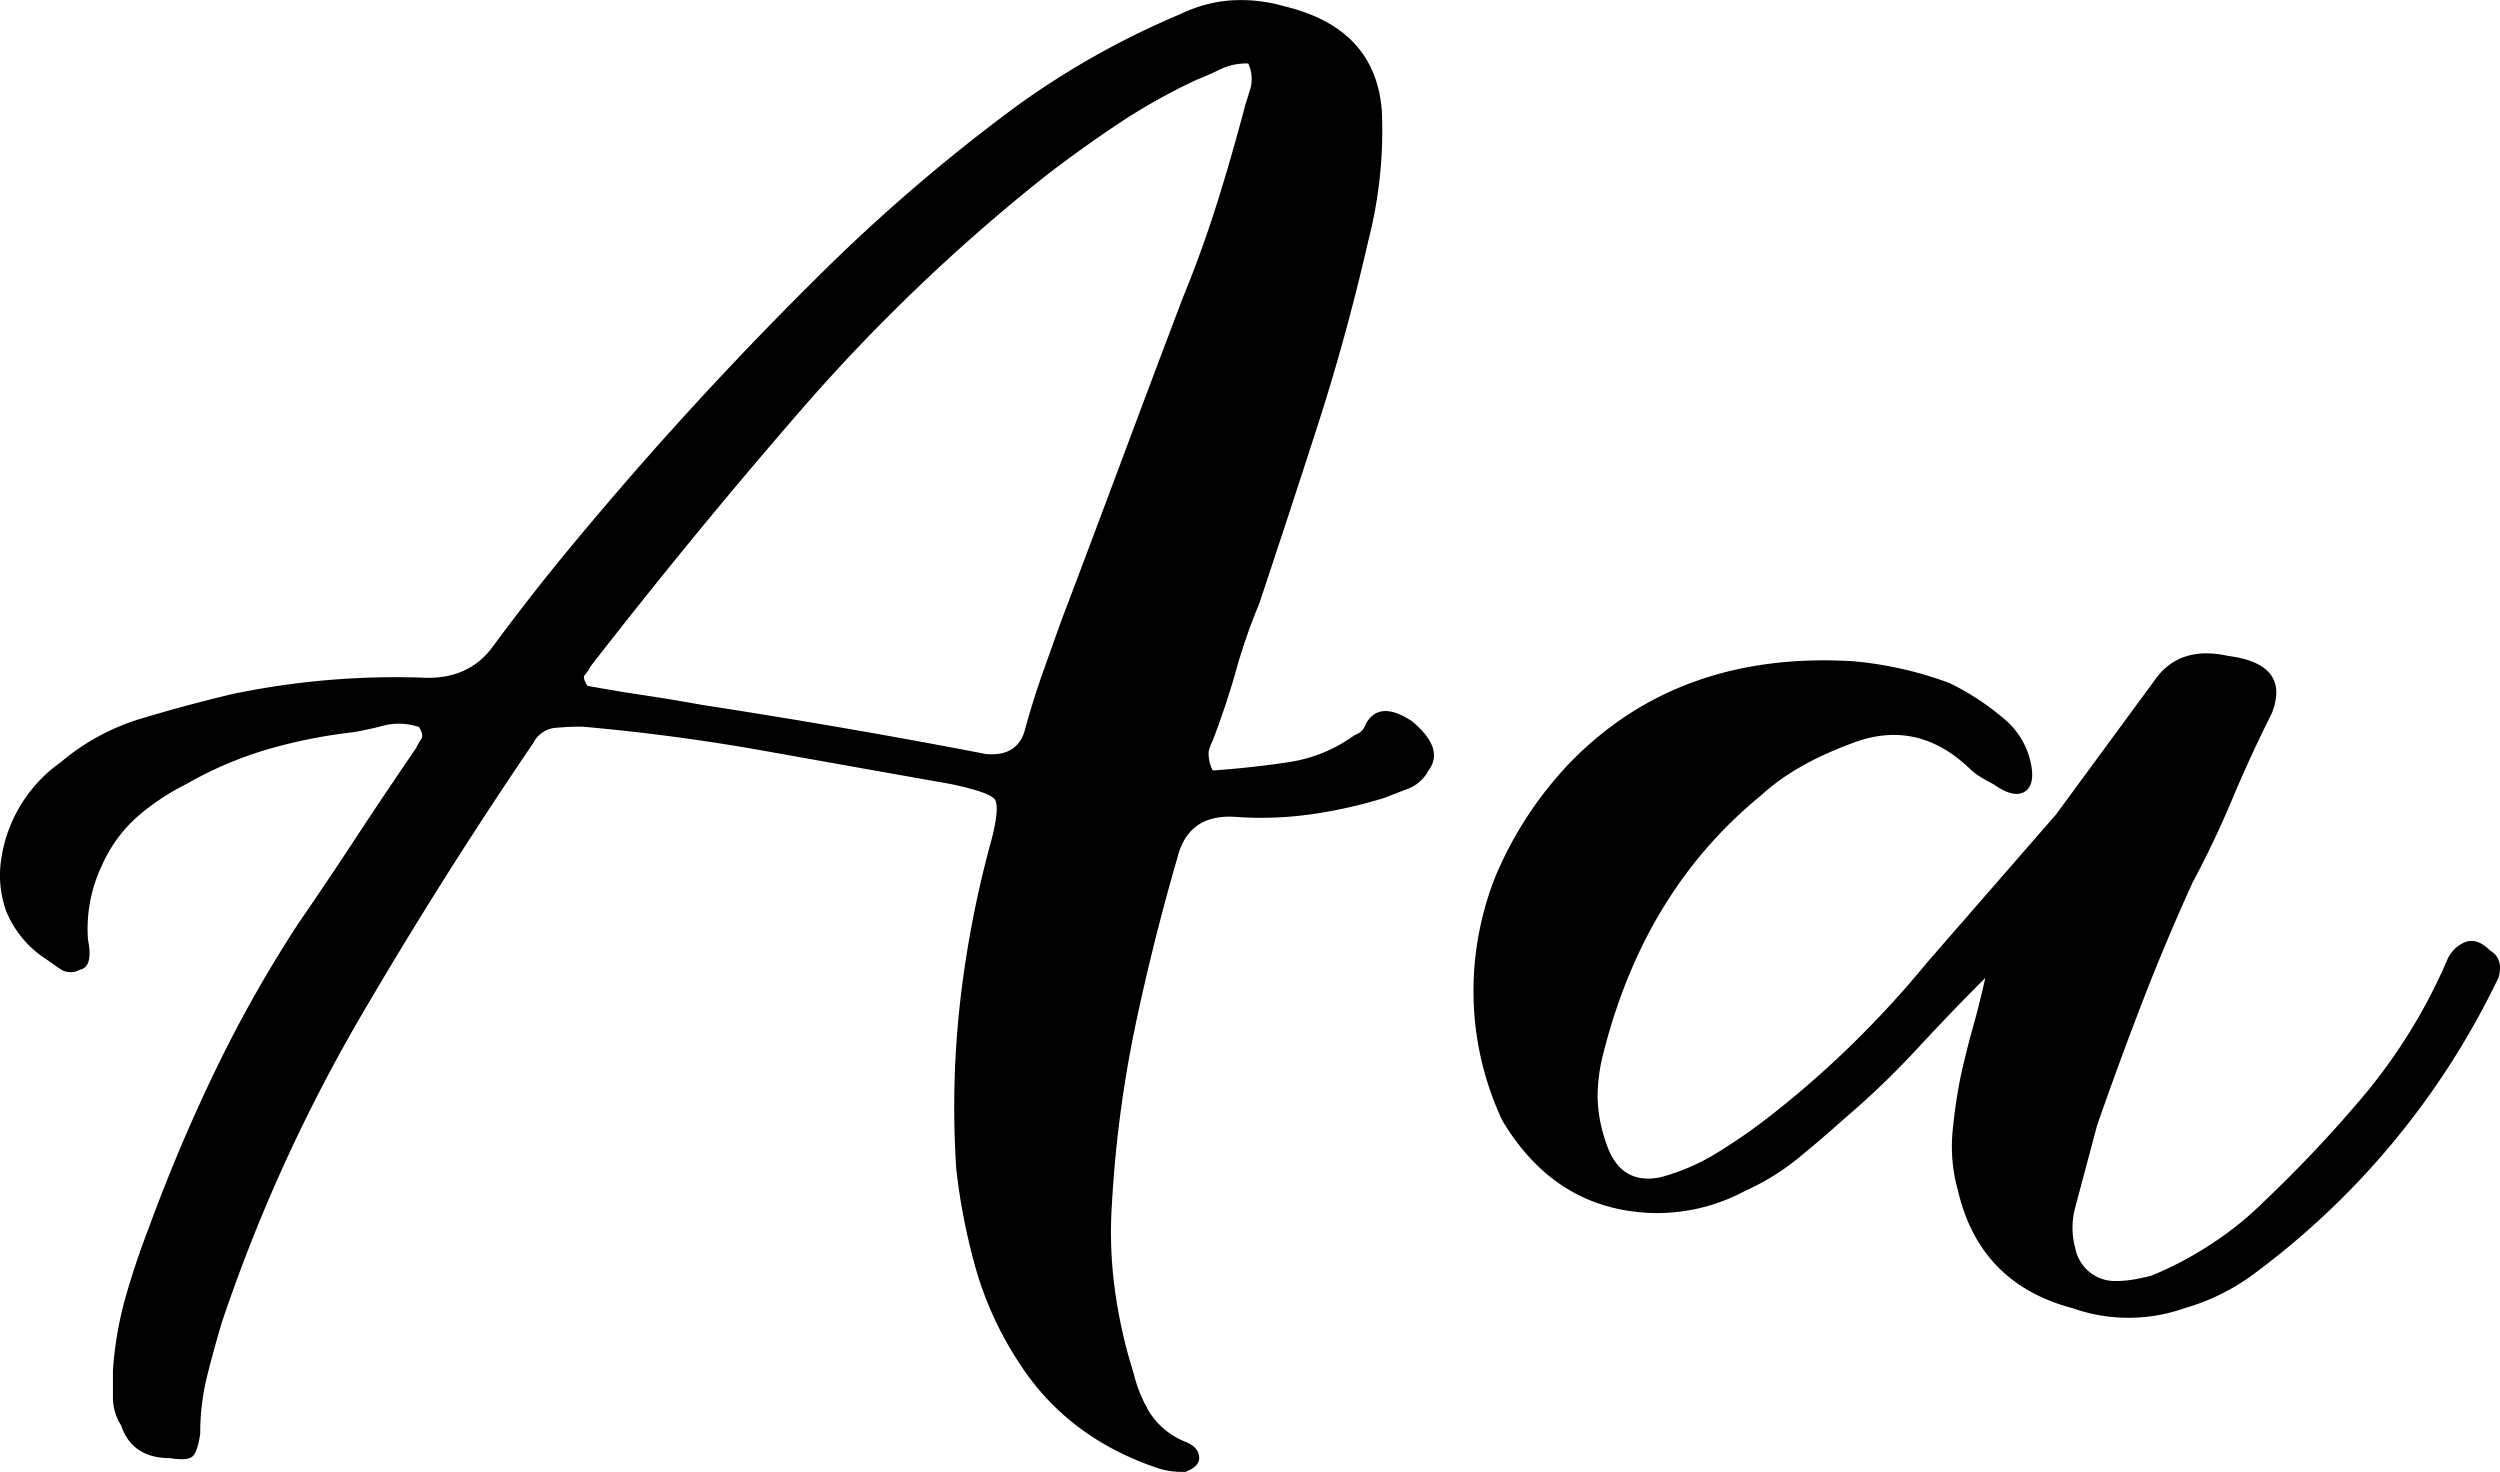 <svg xmlns="http://www.w3.org/2000/svg" width="369.932" height="217.797" viewBox="0 0 369.932 217.797"><g id="Group_7" data-name="Group 7" transform="translate(-45 -100.993)"><path id="Path_57" data-name="Path 57" d="M106.9,208.54a9.262,9.262,0,0,0-5.05-.2c-1.48.4-3.03.74-4.65,1.01a76.052,76.052,0,0,0-12.93,2.62,55.834,55.834,0,0,0-11.71,5.05,34.506,34.506,0,0,0-7.27,4.85,20.98,20.98,0,0,0-5.25,7.27,21.869,21.869,0,0,0-2.02,10.91c.54,2.69.13,4.18-1.21,4.44a2.754,2.754,0,0,1-3.03-.2c-.95-.67-1.82-1.28-2.62-1.82a15.39,15.39,0,0,1-5.25-6.67,15.722,15.722,0,0,1-.81-7.07,21.354,21.354,0,0,1,8.89-14.95,33.149,33.149,0,0,1,11.92-6.46q6.66-2.01,13.53-3.64a118.361,118.361,0,0,1,27.87-2.42q6.87.405,10.5-4.44,5.655-7.665,11.51-14.74t11.92-13.94q12.51-14.13,25.85-27.26a263.769,263.769,0,0,1,28.68-24.44,122.43,122.43,0,0,1,23.83-13.33,20.6,20.6,0,0,1,7.07-2.02,22.654,22.654,0,0,1,8.28.81q13.725,3.24,14.54,15.75a65.9,65.9,0,0,1-2.02,18.98q-3.24,14.145-7.47,27.26t-8.68,26.46a84.538,84.538,0,0,0-3.43,9.9q-1.425,5.055-3.43,10.3a8.229,8.229,0,0,0-.61,1.62,5.324,5.324,0,0,0,.61,2.83q5.655-.39,11.11-1.21a22.114,22.114,0,0,0,9.9-4.04,2.434,2.434,0,0,0,1.62-1.62q2.01-3.63,6.87-.4,4.845,4.05,2.42,7.27a5.827,5.827,0,0,1-2.83,2.63c-1.08.4-2.29.88-3.64,1.41a71.092,71.092,0,0,1-10.7,2.42,53.154,53.154,0,0,1-11.51.4q-6.87-.405-8.48,6.06-3.63,12.525-6.26,25.04a178.059,178.059,0,0,0-3.43,26.25,63.034,63.034,0,0,0,.4,12.32,74.149,74.149,0,0,0,2.83,12.72,20.551,20.551,0,0,0,2.42,5.86,11.29,11.29,0,0,0,5.25,4.24c1.34.54,2.02,1.34,2.02,2.42,0,.81-.68,1.48-2.02,2.02a12.627,12.627,0,0,1-3.64-.4q-13.74-4.455-21-15.75a50.79,50.79,0,0,1-6.46-14.14,92.135,92.135,0,0,1-2.83-14.54,139.415,139.415,0,0,1,.61-25.04,157.541,157.541,0,0,1,4.65-23.83q1.215-4.845.4-5.86t-6.46-2.22q-13.74-2.43-27.26-4.85-13.545-2.43-27.26-3.64a40.083,40.083,0,0,0-4.24.2,4.11,4.11,0,0,0-3.03,2.22q-13.74,20.205-25.85,41a244.514,244.514,0,0,0-20.2,44.63c-.81,2.69-1.55,5.39-2.22,8.08a34.559,34.559,0,0,0-1.01,8.48c-.27,1.88-.68,3.03-1.21,3.43s-1.62.47-3.23.2q-5.655,0-7.27-4.85a7.747,7.747,0,0,1-1.21-4.04v-4.04a52.666,52.666,0,0,1,1.82-10.7q1.41-5.04,3.43-10.3,4.44-12.12,9.9-23.43a193.143,193.143,0,0,1,12.32-21.81q4.44-6.45,8.68-12.93,4.245-6.45,8.68-12.93a11.224,11.224,0,0,1,.81-1.41c.26-.4.13-1.01-.4-1.82Zm122.8-98.15a8.942,8.942,0,0,0-4.04.81c-1.08.54-2.29,1.08-3.64,1.62a87.73,87.73,0,0,0-11.51,6.46c-3.63,2.42-7.21,4.99-10.7,7.67a271.685,271.685,0,0,0-35.95,34.33q-16.155,18.585-31.51,38.37a4.5,4.5,0,0,1-.81,1.21c-.27.26-.14.81.4,1.62q4.44.81,8.48,1.41c2.69.4,5.52.88,8.48,1.41q10.5,1.62,21,3.43t21,3.84q4.44.4,5.66-3.23c.81-2.96,1.68-5.79,2.63-8.48s1.95-5.52,3.03-8.48q4.44-11.715,8.89-23.63T220,145.12q2.82-6.87,5.05-13.94t4.24-14.74c.27-.81.54-1.68.81-2.63a5.47,5.47,0,0,0-.4-3.43Z"></path><path id="Path_58" data-name="Path 58" d="M338.761,245.71q-5.25,5.25-10.1,10.5a124.458,124.458,0,0,1-10.5,10.1q-3.63,3.24-7.07,6.06a35.32,35.32,0,0,1-7.88,4.85,27.493,27.493,0,0,1-14.54,3.23q-13.74-.81-21.41-13.73a45.351,45.351,0,0,1-4.04-14.95,46.023,46.023,0,0,1,3.03-21,55.27,55.27,0,0,1,11.11-16.97q16.155-16.56,42.01-14.95a55.088,55.088,0,0,1,14.14,3.23,38.609,38.609,0,0,1,8.48,5.66,11.62,11.62,0,0,1,3.64,6.87c.26,1.89-.14,3.1-1.21,3.63s-2.56.14-4.44-1.21c-.54-.26-1.15-.61-1.82-1.01a9.321,9.321,0,0,1-1.82-1.41q-7.275-6.87-16.16-4.04-9.3,3.24-14.54,8.08-17.37,14.145-23.43,38.37a25.742,25.742,0,0,0-.81,6.26,21.222,21.222,0,0,0,1.21,6.67q2.01,6.465,8.08,5.25a31.318,31.318,0,0,0,8.08-3.43q3.63-2.22,6.87-4.65a144.688,144.688,0,0,0,12.92-11.11,151.247,151.247,0,0,0,11.71-12.72l18.99-21.81,14.54-19.79q3.63-5.25,10.91-3.64,9.285,1.215,6.46,8.48-3.24,6.465-5.86,12.72t-5.86,12.32q-4.05,8.895-7.47,17.77-3.435,8.9-6.67,18.18l-3.23,12.12a11.524,11.524,0,0,0,0,6.06,6.006,6.006,0,0,0,5.66,4.85,16.941,16.941,0,0,0,2.83-.2c.81-.13,1.75-.33,2.83-.61a52.657,52.657,0,0,0,9.09-4.85,48.309,48.309,0,0,0,7.47-6.06,189.981,189.981,0,0,0,15.35-16.36,81.951,81.951,0,0,0,11.71-19.19,4.965,4.965,0,0,1,2.63-2.83c1.21-.54,2.49-.13,3.84,1.21,1.34.81,1.75,2.16,1.21,4.04l-1.21,2.42a117.516,117.516,0,0,1-34.74,41.2,31.831,31.831,0,0,1-10.5,5.25,24.862,24.862,0,0,1-16.56,0q-13.74-3.63-16.96-17.37a24.036,24.036,0,0,1-.81-8.68,78.945,78.945,0,0,1,1.21-8.28c.54-2.42,1.14-4.85,1.82-7.27s1.28-4.85,1.82-7.27Z"></path></g></svg>